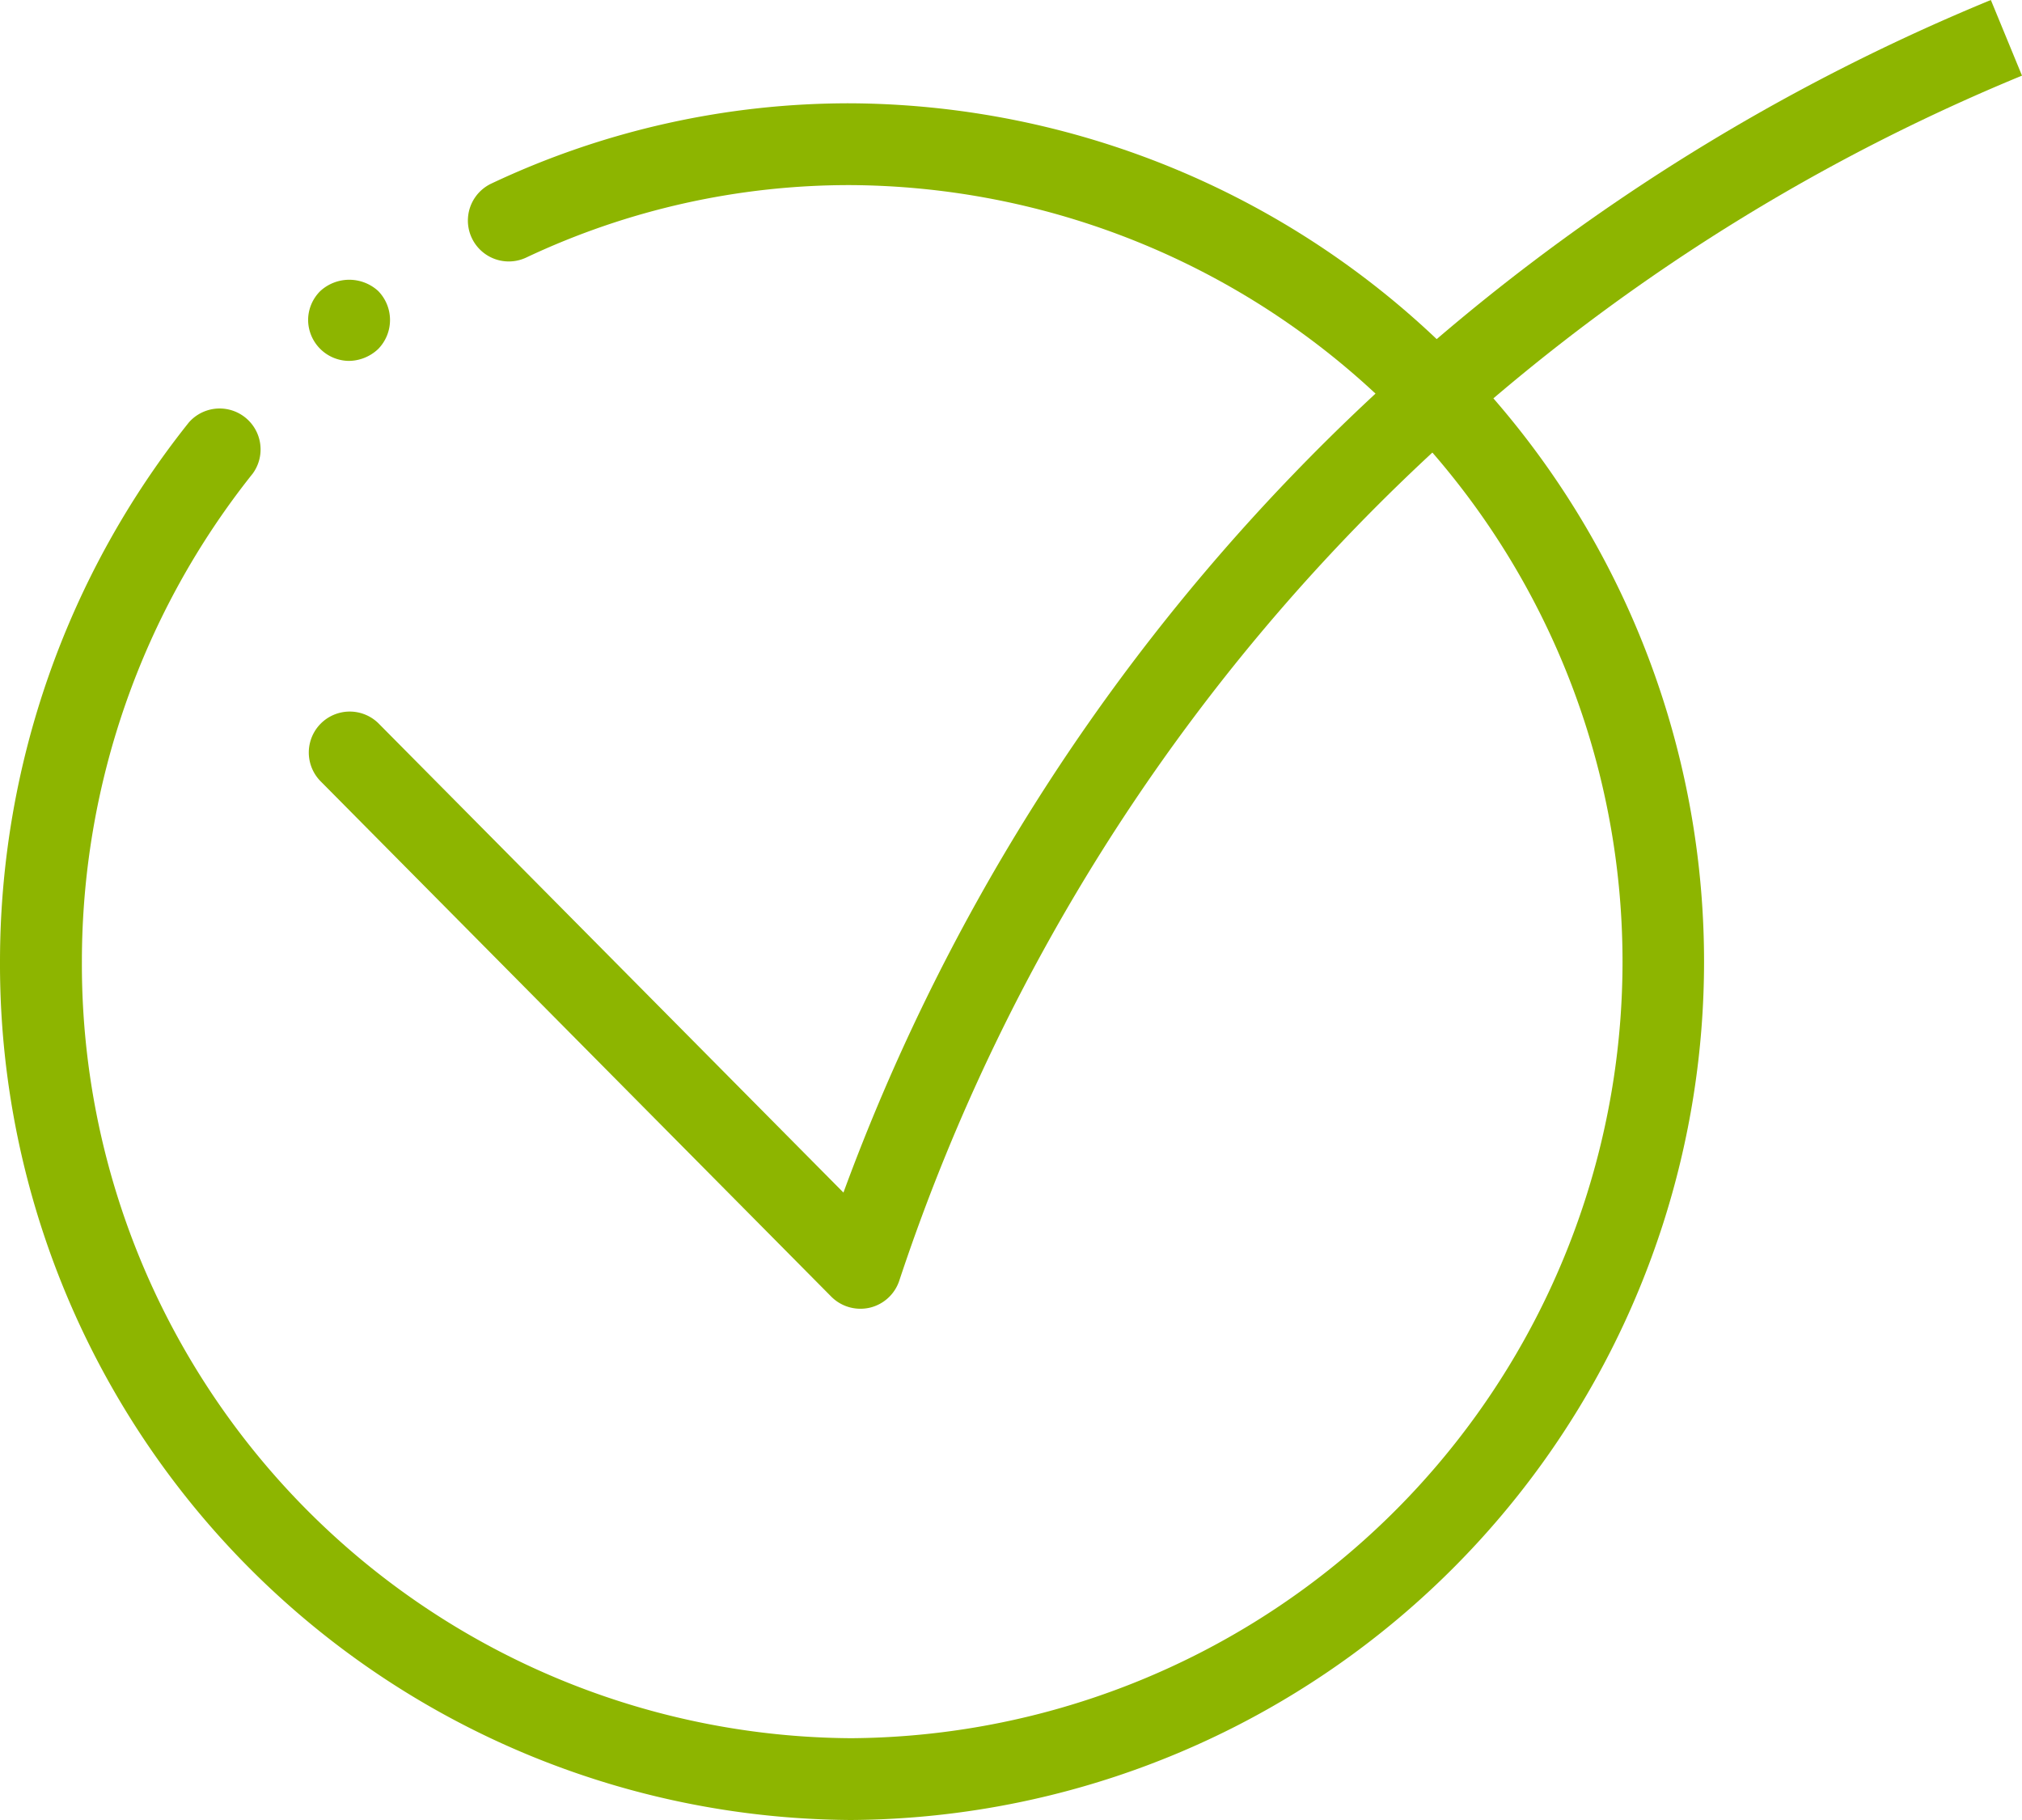 <svg xmlns="http://www.w3.org/2000/svg" width="60" height="54" viewBox="0 0 60 54">
  <title>fajfka-velka-zelena</title>
  <g>
    <path d="M60,2.244A58.614,58.614,0,0,0,26.684,38a1.217,1.217,0,0,1-.876.8,1.245,1.245,0,0,1-.277.031,1.219,1.219,0,0,1-.864-.359L9.5,23.167a1.215,1.215,0,0,1,1.728-1.708l13.8,13.925A61.009,61.009,0,0,1,59.076,0" fill="#8db500"/>
    <path d="M25.257,54A25.392,25.392,0,0,1,0,28.533a25.656,25.656,0,0,1,5.605-16A1.215,1.215,0,0,1,7.5,14.05,23.219,23.219,0,0,0,2.43,28.533a22.96,22.96,0,0,0,22.827,23.04,23.041,23.041,0,0,0,0-46.081,22.452,22.452,0,0,0-9.641,2.149,1.213,1.213,0,1,1-1.037-2.194A24.855,24.855,0,0,1,25.257,3.065a25.468,25.468,0,0,1,0,50.935Z" fill="#8db500"/>
    <path d="M10.358,10.708A1.222,1.222,0,0,1,9.143,9.494a1.214,1.214,0,0,1,.364-.861,1.271,1.271,0,0,1,1.714,0,1.23,1.23,0,0,1,0,1.723A1.282,1.282,0,0,1,10.358,10.708Z" fill="#8db500"/>
  </g>
</svg>
